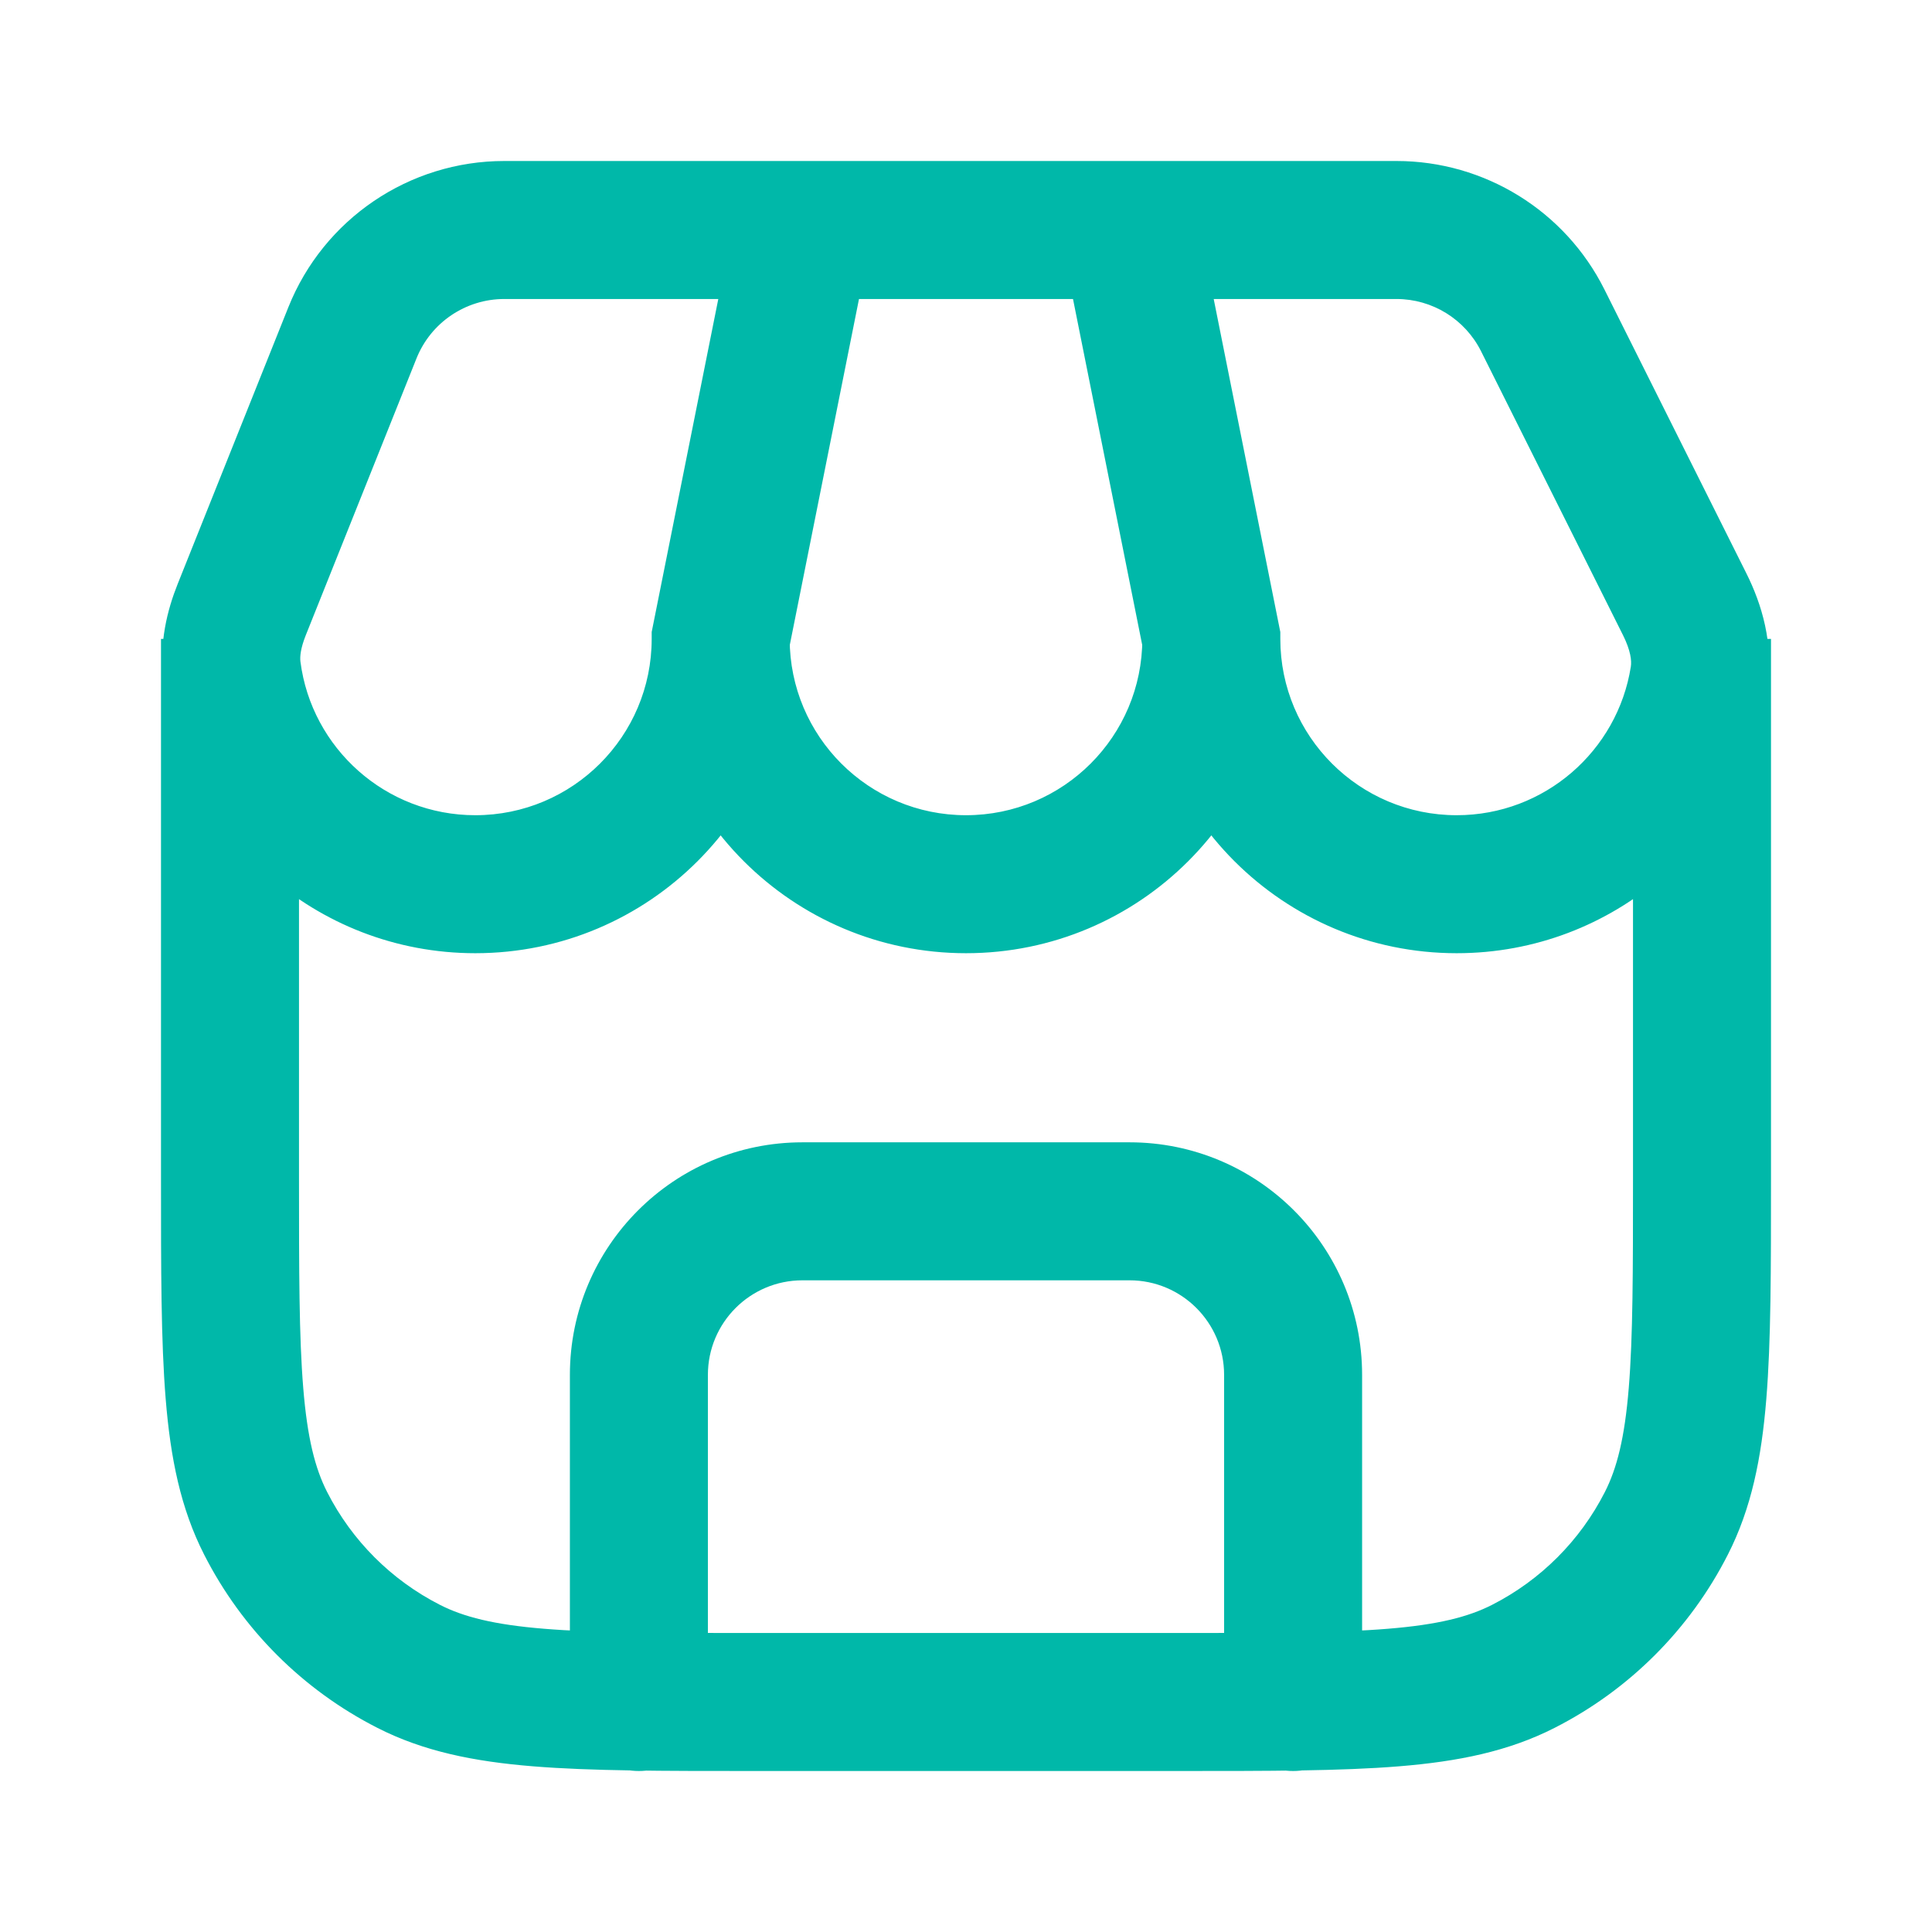 <svg width="42" height="42" viewBox="0 0 42 42" fill="none" xmlns="http://www.w3.org/2000/svg">
<path d="M8.883 36.225L9.564 34.888L9.564 34.888L8.883 36.225ZM5.775 33.117L4.439 33.798L4.439 33.798L5.775 33.117ZM36.225 33.117L34.888 32.436L34.888 32.436L36.225 33.117ZM33.117 36.225L33.798 37.561L33.798 37.561L33.117 36.225ZM12.389 37C12.389 37.828 13.06 38.5 13.889 38.5C14.717 38.5 15.389 37.828 15.389 37H12.389ZM26.611 37C26.611 37.828 27.283 38.5 28.111 38.5C28.939 38.5 29.611 37.828 29.611 37H26.611ZM15.667 13.889L14.196 13.595L14.167 13.74V13.889H15.667ZM5.043 14.572L3.555 14.762L3.555 14.762L5.043 14.572ZM26.333 13.889H27.833V13.74L27.804 13.595L26.333 13.889ZM36.935 14.725L35.453 14.492L35.453 14.492L36.935 14.725ZM5.254 13.253L6.647 13.81L6.647 13.81L5.254 13.253ZM7.662 7.235L9.054 7.792L9.054 7.792L7.662 7.235ZM33.538 6.965L32.197 7.636L32.197 7.636L33.538 6.965ZM36.625 13.138L37.966 12.467L37.966 12.467L36.625 13.138ZM37 13.889H35.5V25.622H37H38.5V13.889H37ZM25.622 37V35.5H16.378V37V38.5H25.622V37ZM5 25.622H6.5V13.889H5H3.5V25.622H5ZM16.378 37V35.5C14.362 35.5 12.94 35.499 11.829 35.408C10.736 35.319 10.078 35.15 9.564 34.888L8.883 36.225L8.202 37.561C9.209 38.075 10.306 38.294 11.585 38.398C12.846 38.501 14.411 38.5 16.378 38.5V37ZM5 25.622H3.5C3.5 27.589 3.499 29.154 3.602 30.415C3.706 31.694 3.925 32.791 4.439 33.798L5.775 33.117L7.112 32.436C6.85 31.922 6.681 31.264 6.592 30.171C6.501 29.06 6.5 27.638 6.5 25.622H5ZM8.883 36.225L9.564 34.888C8.508 34.35 7.65 33.492 7.112 32.436L5.775 33.117L4.439 33.798C5.264 35.419 6.581 36.736 8.202 37.561L8.883 36.225ZM37 25.622H35.5C35.5 27.638 35.499 29.06 35.408 30.171C35.319 31.264 35.15 31.922 34.888 32.436L36.225 33.117L37.561 33.798C38.075 32.791 38.294 31.694 38.398 30.415C38.501 29.154 38.5 27.589 38.5 25.622H37ZM25.622 37V38.5C27.589 38.5 29.154 38.501 30.415 38.398C31.694 38.294 32.791 38.075 33.798 37.561L33.117 36.225L32.436 34.888C31.922 35.15 31.264 35.319 30.171 35.408C29.06 35.499 27.638 35.5 25.622 35.5V37ZM36.225 33.117L34.888 32.436C34.35 33.492 33.492 34.35 32.436 34.888L33.117 36.225L33.798 37.561C35.419 36.736 36.736 35.419 37.561 33.798L36.225 33.117ZM13.889 37H15.389V29.889H13.889H12.389V37H13.889ZM17.444 26.333V27.833H24.556V26.333V24.833H17.444V26.333ZM28.111 29.889H26.611V37H28.111H29.611V29.889H28.111ZM24.556 26.333V27.833C25.691 27.833 26.611 28.754 26.611 29.889H28.111H29.611C29.611 27.097 27.348 24.833 24.556 24.833V26.333ZM13.889 29.889H15.389C15.389 28.754 16.309 27.833 17.444 27.833V26.333V24.833C14.652 24.833 12.389 27.097 12.389 29.889H13.889ZM15.667 13.889H14.167C14.167 16.006 12.45 17.722 10.333 17.722V19.222V20.722C14.107 20.722 17.167 17.663 17.167 13.889H15.667ZM10.333 19.222V17.722C8.384 17.722 6.772 16.265 6.531 14.382L5.043 14.572L3.555 14.762C3.985 18.125 6.855 20.722 10.333 20.722V19.222ZM26.333 13.889H24.833C24.833 16.006 23.117 17.722 21 17.722V19.222V20.722C24.774 20.722 27.833 17.663 27.833 13.889H26.333ZM21 19.222V17.722C18.883 17.722 17.167 16.006 17.167 13.889H15.667H14.167C14.167 17.663 17.226 20.722 21 20.722V19.222ZM36.935 14.725L35.453 14.492C35.165 16.322 33.578 17.722 31.667 17.722V19.222V20.722C35.078 20.722 37.902 18.225 38.417 14.958L36.935 14.725ZM31.667 19.222V17.722C29.55 17.722 27.833 16.006 27.833 13.889H26.333H24.833C24.833 17.663 27.893 20.722 31.667 20.722V19.222ZM5.254 13.253L6.647 13.81L9.054 7.792L7.662 7.235L6.269 6.678L3.862 12.696L5.254 13.253ZM33.538 6.965L32.197 7.636L35.283 13.809L36.625 13.138L37.966 12.467L34.88 6.295L33.538 6.965ZM10.963 5V6.5H17.444V5V3.5H10.963V5ZM15.667 13.889L17.137 14.183L18.915 5.294L17.444 5L15.974 4.706L14.196 13.595L15.667 13.889ZM17.444 5V6.5H24.556V5V3.5H17.444V5ZM24.556 5V6.5H30.358V5V3.5H24.556V5ZM26.333 13.889L27.804 13.595L26.026 4.706L24.556 5L23.085 5.294L24.863 14.183L26.333 13.889ZM33.538 6.965L34.88 6.295C34.024 4.582 32.273 3.5 30.358 3.5V5V6.5C31.137 6.5 31.849 6.94 32.197 7.636L33.538 6.965ZM36.935 14.725L38.417 14.958C38.568 13.995 38.293 13.121 37.966 12.467L36.625 13.138L35.283 13.809C35.45 14.143 35.473 14.365 35.453 14.492L36.935 14.725ZM7.662 7.235L9.054 7.792C9.366 7.012 10.122 6.5 10.963 6.5V5V3.5C8.896 3.5 7.037 4.759 6.269 6.678L7.662 7.235ZM5.043 14.572L6.531 14.382C6.518 14.275 6.534 14.093 6.647 13.81L5.254 13.253L3.862 12.696C3.639 13.254 3.454 13.972 3.555 14.762L5.043 14.572Z" fill="#00B8A9"/>
</svg>
